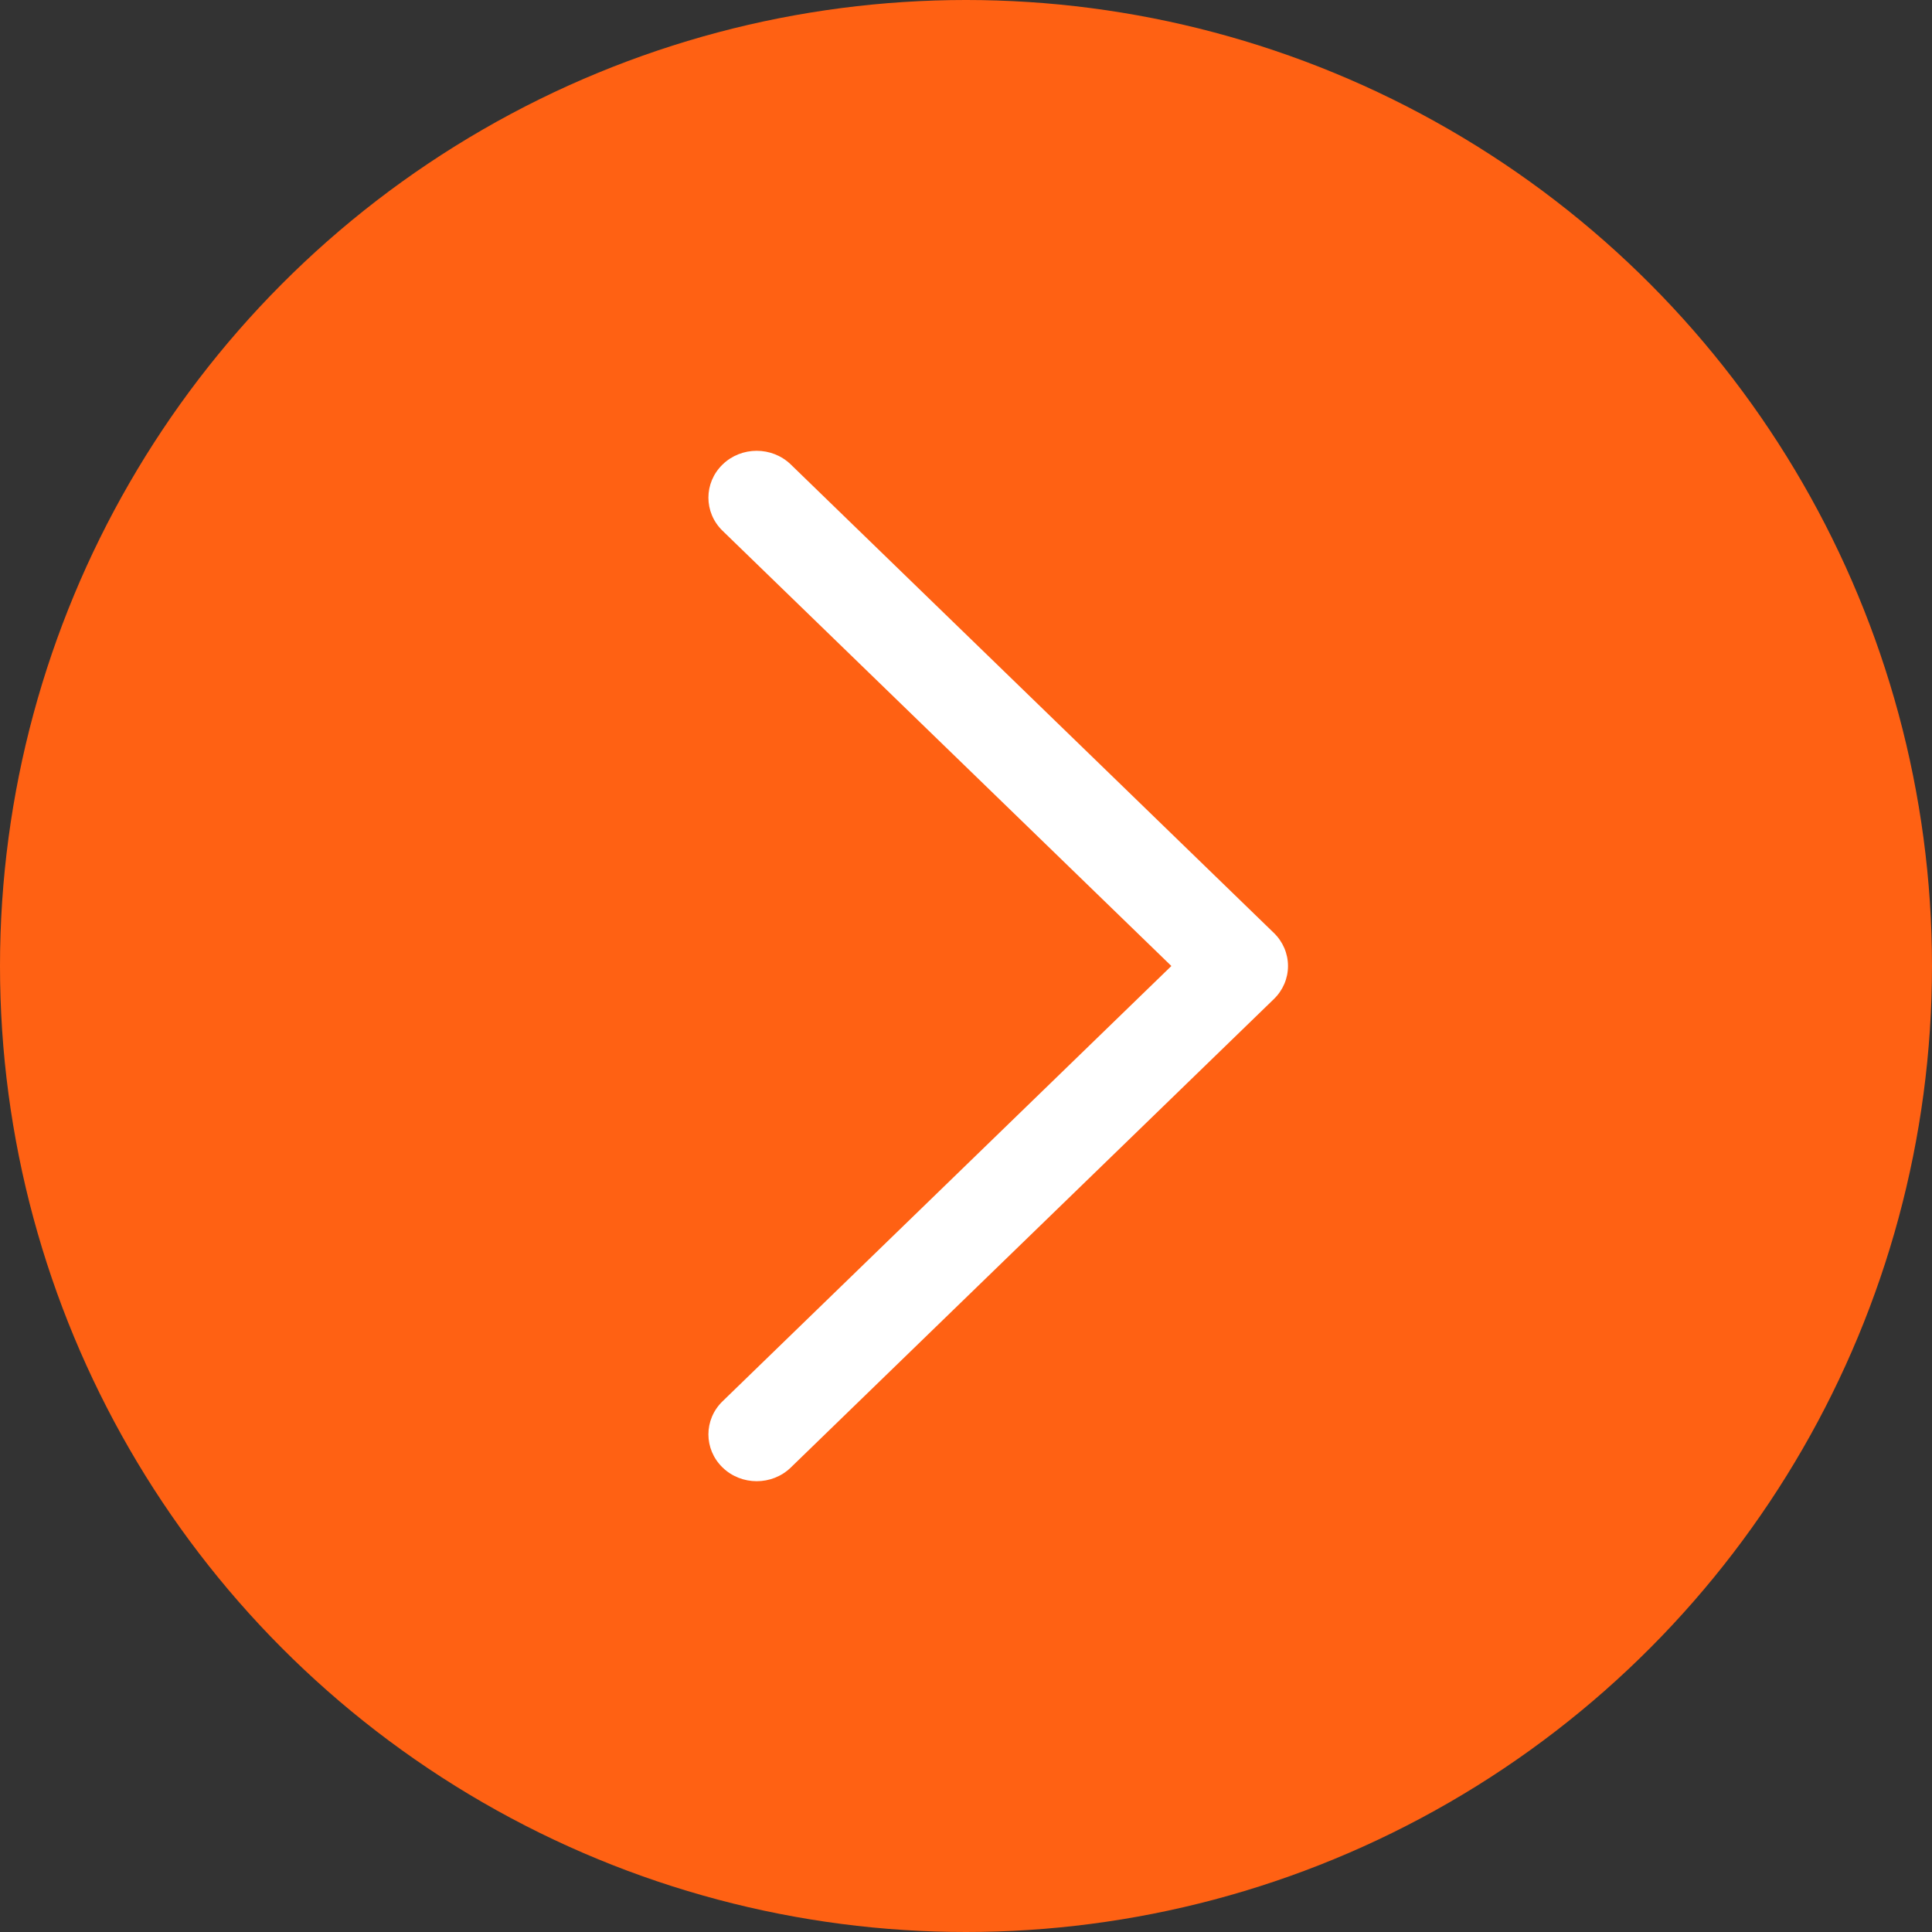 <?xml version="1.0" encoding="UTF-8"?> <svg xmlns="http://www.w3.org/2000/svg" width="30" height="30" viewBox="0 0 30 30" fill="none"><rect x="0" y="0" width="30" height="30" fill="#333333" stroke="none"/><circle cx="15" cy="15" r="15" fill="#FF6113"></circle><path d="M19.78 14.486L12.28 7.213C11.987 6.929 11.512 6.929 11.22 7.213C10.927 7.497 10.927 7.958 11.22 8.242L18.189 15L11.22 21.759C10.927 22.043 10.927 22.503 11.22 22.787C11.366 22.929 11.558 23 11.75 23C11.942 23 12.134 22.929 12.28 22.787L19.78 15.514C19.921 15.378 20 15.193 20 15C20 14.807 19.921 14.622 19.78 14.486Z" fill="white"></path></svg> 